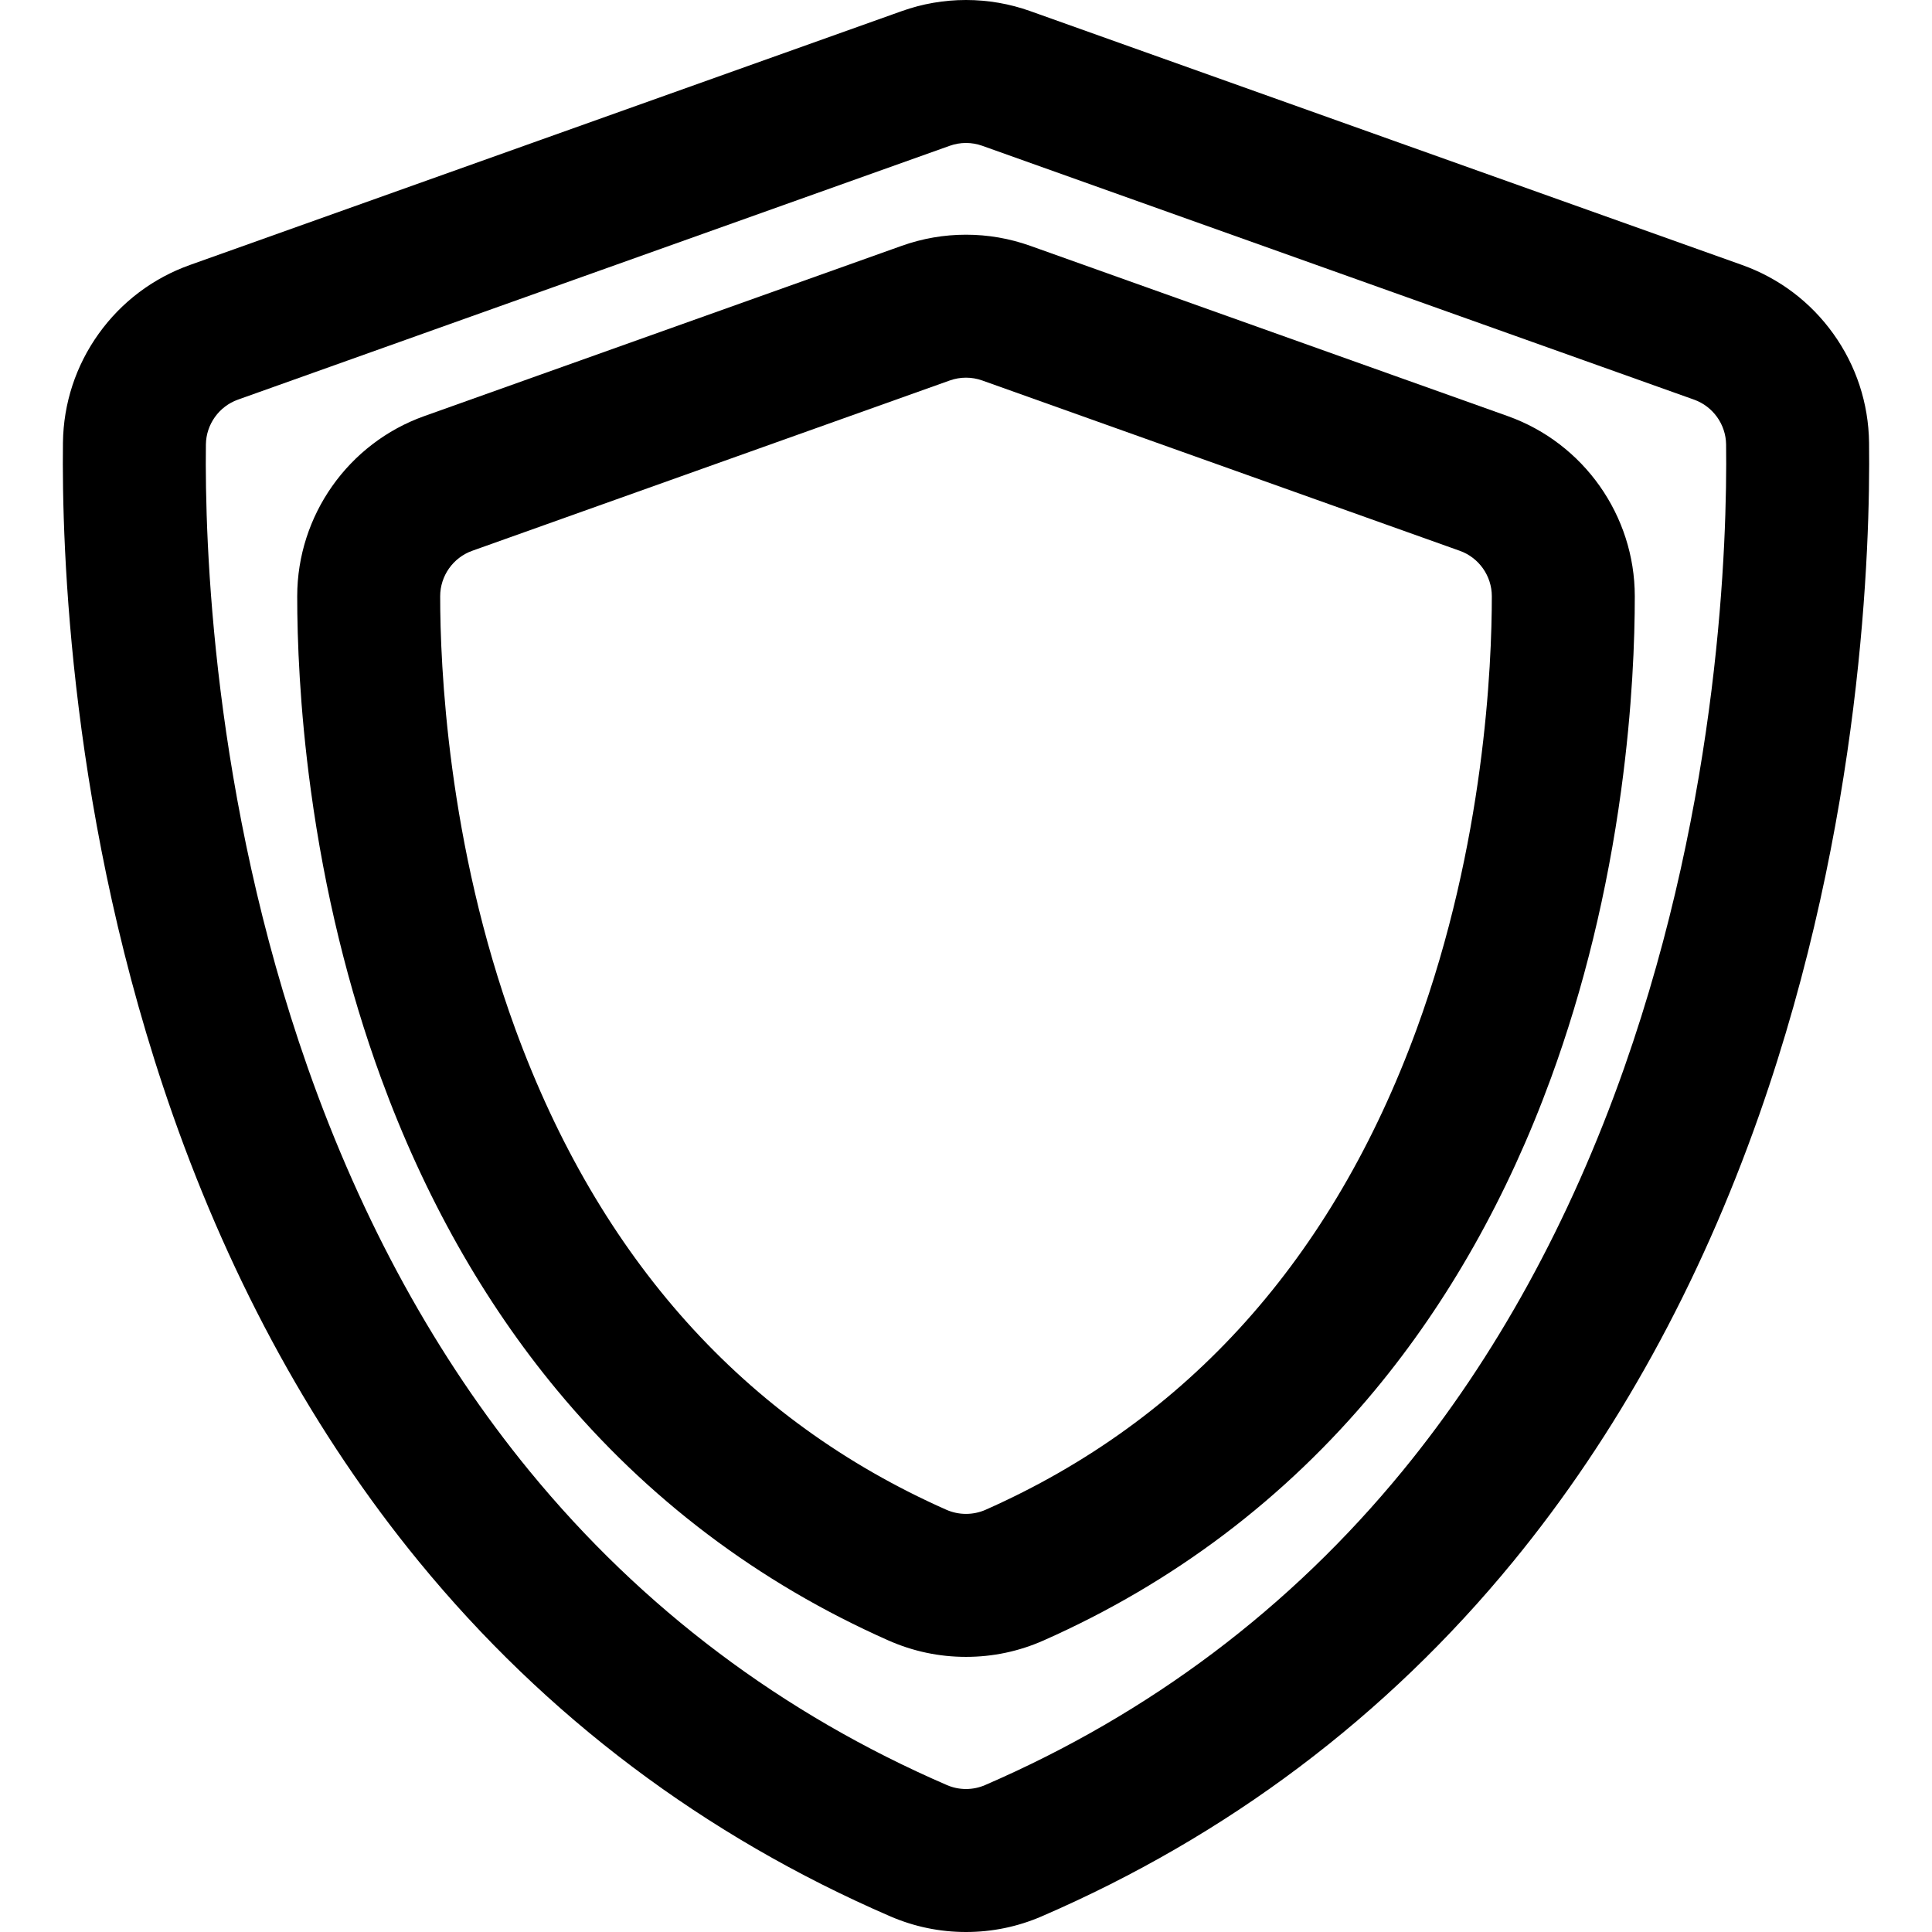 <?xml version="1.0" encoding="iso-8859-1"?>
<!-- Uploaded to: SVG Repo, www.svgrepo.com, Generator: SVG Repo Mixer Tools -->
<!DOCTYPE svg PUBLIC "-//W3C//DTD SVG 1.1//EN" "http://www.w3.org/Graphics/SVG/1.1/DTD/svg11.dtd">
<svg fill="#000000" version="1.1" id="Capa_1" xmlns="http://www.w3.org/2000/svg" xmlns:xlink="http://www.w3.org/1999/xlink" 
	 width="800px" height="800px" viewBox="0 0 592.447 592.447"
	 xml:space="preserve">
<g>
	<g>
		<path d="M572.646,135.744c-0.15-11.938-3.902-23.38-10.852-33.089c-6.933-9.688-16.529-16.924-27.752-20.927L315.754,3.878
			c-6.285-2.242-12.855-3.378-19.53-3.378c-6.674,0-13.245,1.136-19.531,3.378L58.408,81.727
			c-11.225,4.004-20.821,11.24-27.755,20.928c-6.949,9.709-10.701,21.151-10.851,33.088c-0.4,32.01,2.077,116.154,33.653,205.95
			c18.33,52.127,43.69,98.167,75.375,136.841c38.905,47.486,87.471,84.039,144.349,108.645c7.319,3.165,15.071,4.77,23.044,4.77
			c7.975,0,15.727-1.605,23.042-4.77c56.88-24.605,105.446-61.158,144.352-108.645c31.686-38.674,57.045-84.714,75.375-136.841
			C570.568,251.897,573.045,167.753,572.646,135.744z M302.259,547.858c-1.923,0.832-3.979,1.249-6.035,1.249
			c-2.056,0-4.112-0.417-6.036-1.249C70.771,452.94,61.938,192.295,62.639,136.28c0.08-6.392,4.138-12.055,10.159-14.203
			l218.286-77.849c1.662-0.592,3.401-0.889,5.14-0.889c1.738,0,3.478,0.296,5.14,0.889l218.286,77.849
			c6.021,2.148,10.078,7.811,10.158,14.203C530.509,192.295,521.677,452.94,302.259,547.858z"/>
		<path d="M296.224,592.447c-8.042,0-15.862-1.618-23.243-4.811c-56.953-24.638-105.583-61.239-144.537-108.787
			c-31.723-38.72-57.111-84.811-75.46-136.991c-31.602-89.871-34.082-174.086-33.681-206.122
			c0.151-12.039,3.935-23.579,10.944-33.373c6.994-9.771,16.674-17.07,27.994-21.108L276.525,3.408
			C282.863,1.146,289.491,0,296.224,0s13.359,1.146,19.698,3.407l218.288,77.85c11.319,4.037,20.999,11.336,27.99,21.107
			c7.009,9.792,10.794,21.333,10.945,33.374c0.399,32.039-2.082,116.258-33.682,206.121c-18.35,52.183-43.738,98.273-75.46,136.991
			c-38.956,47.549-87.586,84.149-144.54,108.787C312.084,590.829,304.265,592.447,296.224,592.447z M296.224,1
			c-6.618,0-13.132,1.127-19.363,3.349L58.576,82.197c-11.127,3.969-20.642,11.144-27.516,20.749
			c-6.89,9.626-10.609,20.97-10.757,32.803c-0.4,31.983,2.076,116.058,33.625,205.777c18.31,52.071,43.641,98.061,75.29,136.69
			c38.853,47.423,87.355,83.928,144.161,108.502c7.255,3.138,14.941,4.729,22.846,4.729c7.903,0,15.589-1.591,22.844-4.729
			c56.806-24.573,105.31-61.079,144.163-108.502c31.647-38.628,56.979-84.617,75.29-136.69
			c31.547-89.712,34.024-173.791,33.625-205.776c-0.149-11.836-3.869-23.18-10.758-32.805c-6.873-9.604-16.387-16.779-27.514-20.748
			L315.586,4.349C309.355,2.127,302.841,1,296.224,1z M296.224,549.607c-2.157,0-4.255-0.435-6.234-1.29
			c-50.621-21.898-93.824-54.405-128.408-96.617c-28.553-34.852-51.493-76.589-68.184-124.054
			c-29.33-83.409-31.631-161.619-31.259-191.373c0.082-6.564,4.298-12.458,10.491-14.667l218.286-77.849
			c3.423-1.22,7.204-1.218,10.615,0l218.286,77.849c6.192,2.209,10.408,8.104,10.49,14.667
			c0.372,29.754-1.928,107.963-31.258,191.373c-16.69,47.465-39.631,89.202-68.185,124.054
			c-34.584,42.212-77.787,74.719-128.408,96.617C300.479,549.173,298.382,549.607,296.224,549.607z M296.224,43.84
			c-1.697,0-3.37,0.29-4.972,0.86L72.966,122.548c-5.801,2.069-9.75,7.59-9.827,13.738c-0.372,29.701,1.925,107.77,31.202,191.028
			c16.652,47.355,39.535,88.991,68.014,123.752c34.482,42.088,77.559,74.499,128.032,96.333c3.707,1.604,7.97,1.604,11.674,0
			c50.473-21.834,93.549-54.245,128.031-96.333c28.479-34.761,51.362-76.396,68.015-123.752
			c29.277-83.259,31.573-161.328,31.201-191.028c-0.077-6.148-4.025-11.668-9.826-13.738L301.195,44.7
			C299.597,44.129,297.924,43.84,296.224,43.84z"/>
	</g>
	<g>
		<path d="M462.195,128.076L315.754,75.85c-6.287-2.242-12.857-3.379-19.53-3.379s-13.243,1.137-19.529,3.378l-146.444,52.227
			c-23.081,8.231-38.598,30.229-38.61,54.741c-0.007,13.117,0.712,34.083,4.176,59.475c4.238,31.068,11.47,60.718,21.496,88.127
			c13.269,36.276,31.396,68.421,53.879,95.539c27.54,33.218,61.668,58.999,101.438,76.627c7.478,3.314,15.416,4.995,23.594,4.995
			s16.116-1.681,23.592-4.994c39.771-17.629,73.9-43.41,101.44-76.628c22.482-27.118,40.609-59.263,53.879-95.539
			c10.025-27.409,17.257-57.058,21.495-88.127c3.464-25.393,4.184-46.358,4.177-59.475
			C500.794,158.306,485.277,136.308,462.195,128.076z M302.458,463.42c-1.984,0.88-4.109,1.319-6.234,1.319
			s-4.249-0.439-6.234-1.319C144.171,398.787,134.458,227.666,134.48,182.84c0.003-6.47,4.067-12.239,10.161-14.412l146.442-52.227
			c1.662-0.592,3.401-0.889,5.14-0.889c1.738,0,3.478,0.296,5.14,0.889l146.442,52.227c6.094,2.173,10.157,7.942,10.161,14.412
			C457.988,227.666,448.275,398.787,302.458,463.42z"/>
		<path d="M296.224,508.08c-8.248,0-16.254-1.695-23.796-5.038c-39.841-17.659-74.031-43.486-101.621-76.765
			c-22.519-27.162-40.675-59.355-53.964-95.687c-10.038-27.442-17.279-57.127-21.521-88.231
			c-3.468-25.422-4.188-46.411-4.181-59.543c0.012-24.721,15.662-46.909,38.942-55.211l146.444-52.227
			c6.34-2.261,12.967-3.407,19.697-3.407c6.729,0,13.357,1.146,19.698,3.408l146.441,52.226c23.28,8.302,38.931,30.49,38.944,55.211
			c0.007,13.13-0.713,34.118-4.182,59.543c-4.243,31.105-11.483,60.79-21.521,88.231c-13.29,36.332-31.446,68.525-53.964,95.687
			c-27.59,33.277-61.78,59.105-101.623,76.766C312.478,506.386,304.472,508.08,296.224,508.08z M296.224,72.971
			c-6.615,0-13.129,1.127-19.361,3.349l-146.444,52.227c-22.883,8.161-38.266,29.971-38.278,54.27
			c-0.007,13.101,0.711,34.041,4.172,59.408c4.233,31.033,11.456,60.647,21.47,88.022c13.25,36.224,31.349,68.318,53.794,95.392
			c27.49,33.158,61.558,58.893,101.256,76.489c7.414,3.286,15.284,4.952,23.391,4.952c8.107,0,15.976-1.666,23.39-4.951
			c39.699-17.597,73.767-43.332,101.258-76.49c22.444-27.072,40.544-59.167,53.794-95.392c10.013-27.374,17.236-56.989,21.47-88.022
			c3.46-25.37,4.179-46.309,4.172-59.407c-0.014-24.3-15.397-46.11-38.28-54.271L315.586,76.321
			C309.354,74.098,302.839,72.971,296.224,72.971z M296.224,465.239c-2.231,0-4.397-0.458-6.437-1.362
			c-62.228-27.582-106.878-77.377-132.711-148.003c-20.876-57.073-23.105-112.047-23.095-133.035
			c0.003-6.665,4.22-12.646,10.493-14.883l146.442-52.227c3.42-1.218,7.201-1.217,10.615,0l146.442,52.227
			c6.272,2.237,10.489,8.218,10.493,14.883c0.01,20.988-2.221,75.964-23.096,133.035C409.538,386.5,364.888,436.295,302.66,463.877
			C300.622,464.781,298.456,465.239,296.224,465.239z M296.224,115.812c-1.698,0-3.371,0.29-4.972,0.86L144.81,168.898
			c-5.876,2.095-9.826,7.698-9.829,13.942c-0.011,20.933,2.213,75.768,23.034,132.69c25.737,70.361,70.208,119.965,132.178,147.433
			c3.823,1.694,8.244,1.693,12.063,0c61.971-27.468,106.441-77.071,132.178-147.433c20.82-56.92,23.044-111.756,23.034-132.69
			c-0.004-6.244-3.954-11.846-9.829-13.941l-146.442-52.227C299.595,116.101,297.922,115.812,296.224,115.812z"/>
	</g>
</g>
</svg>